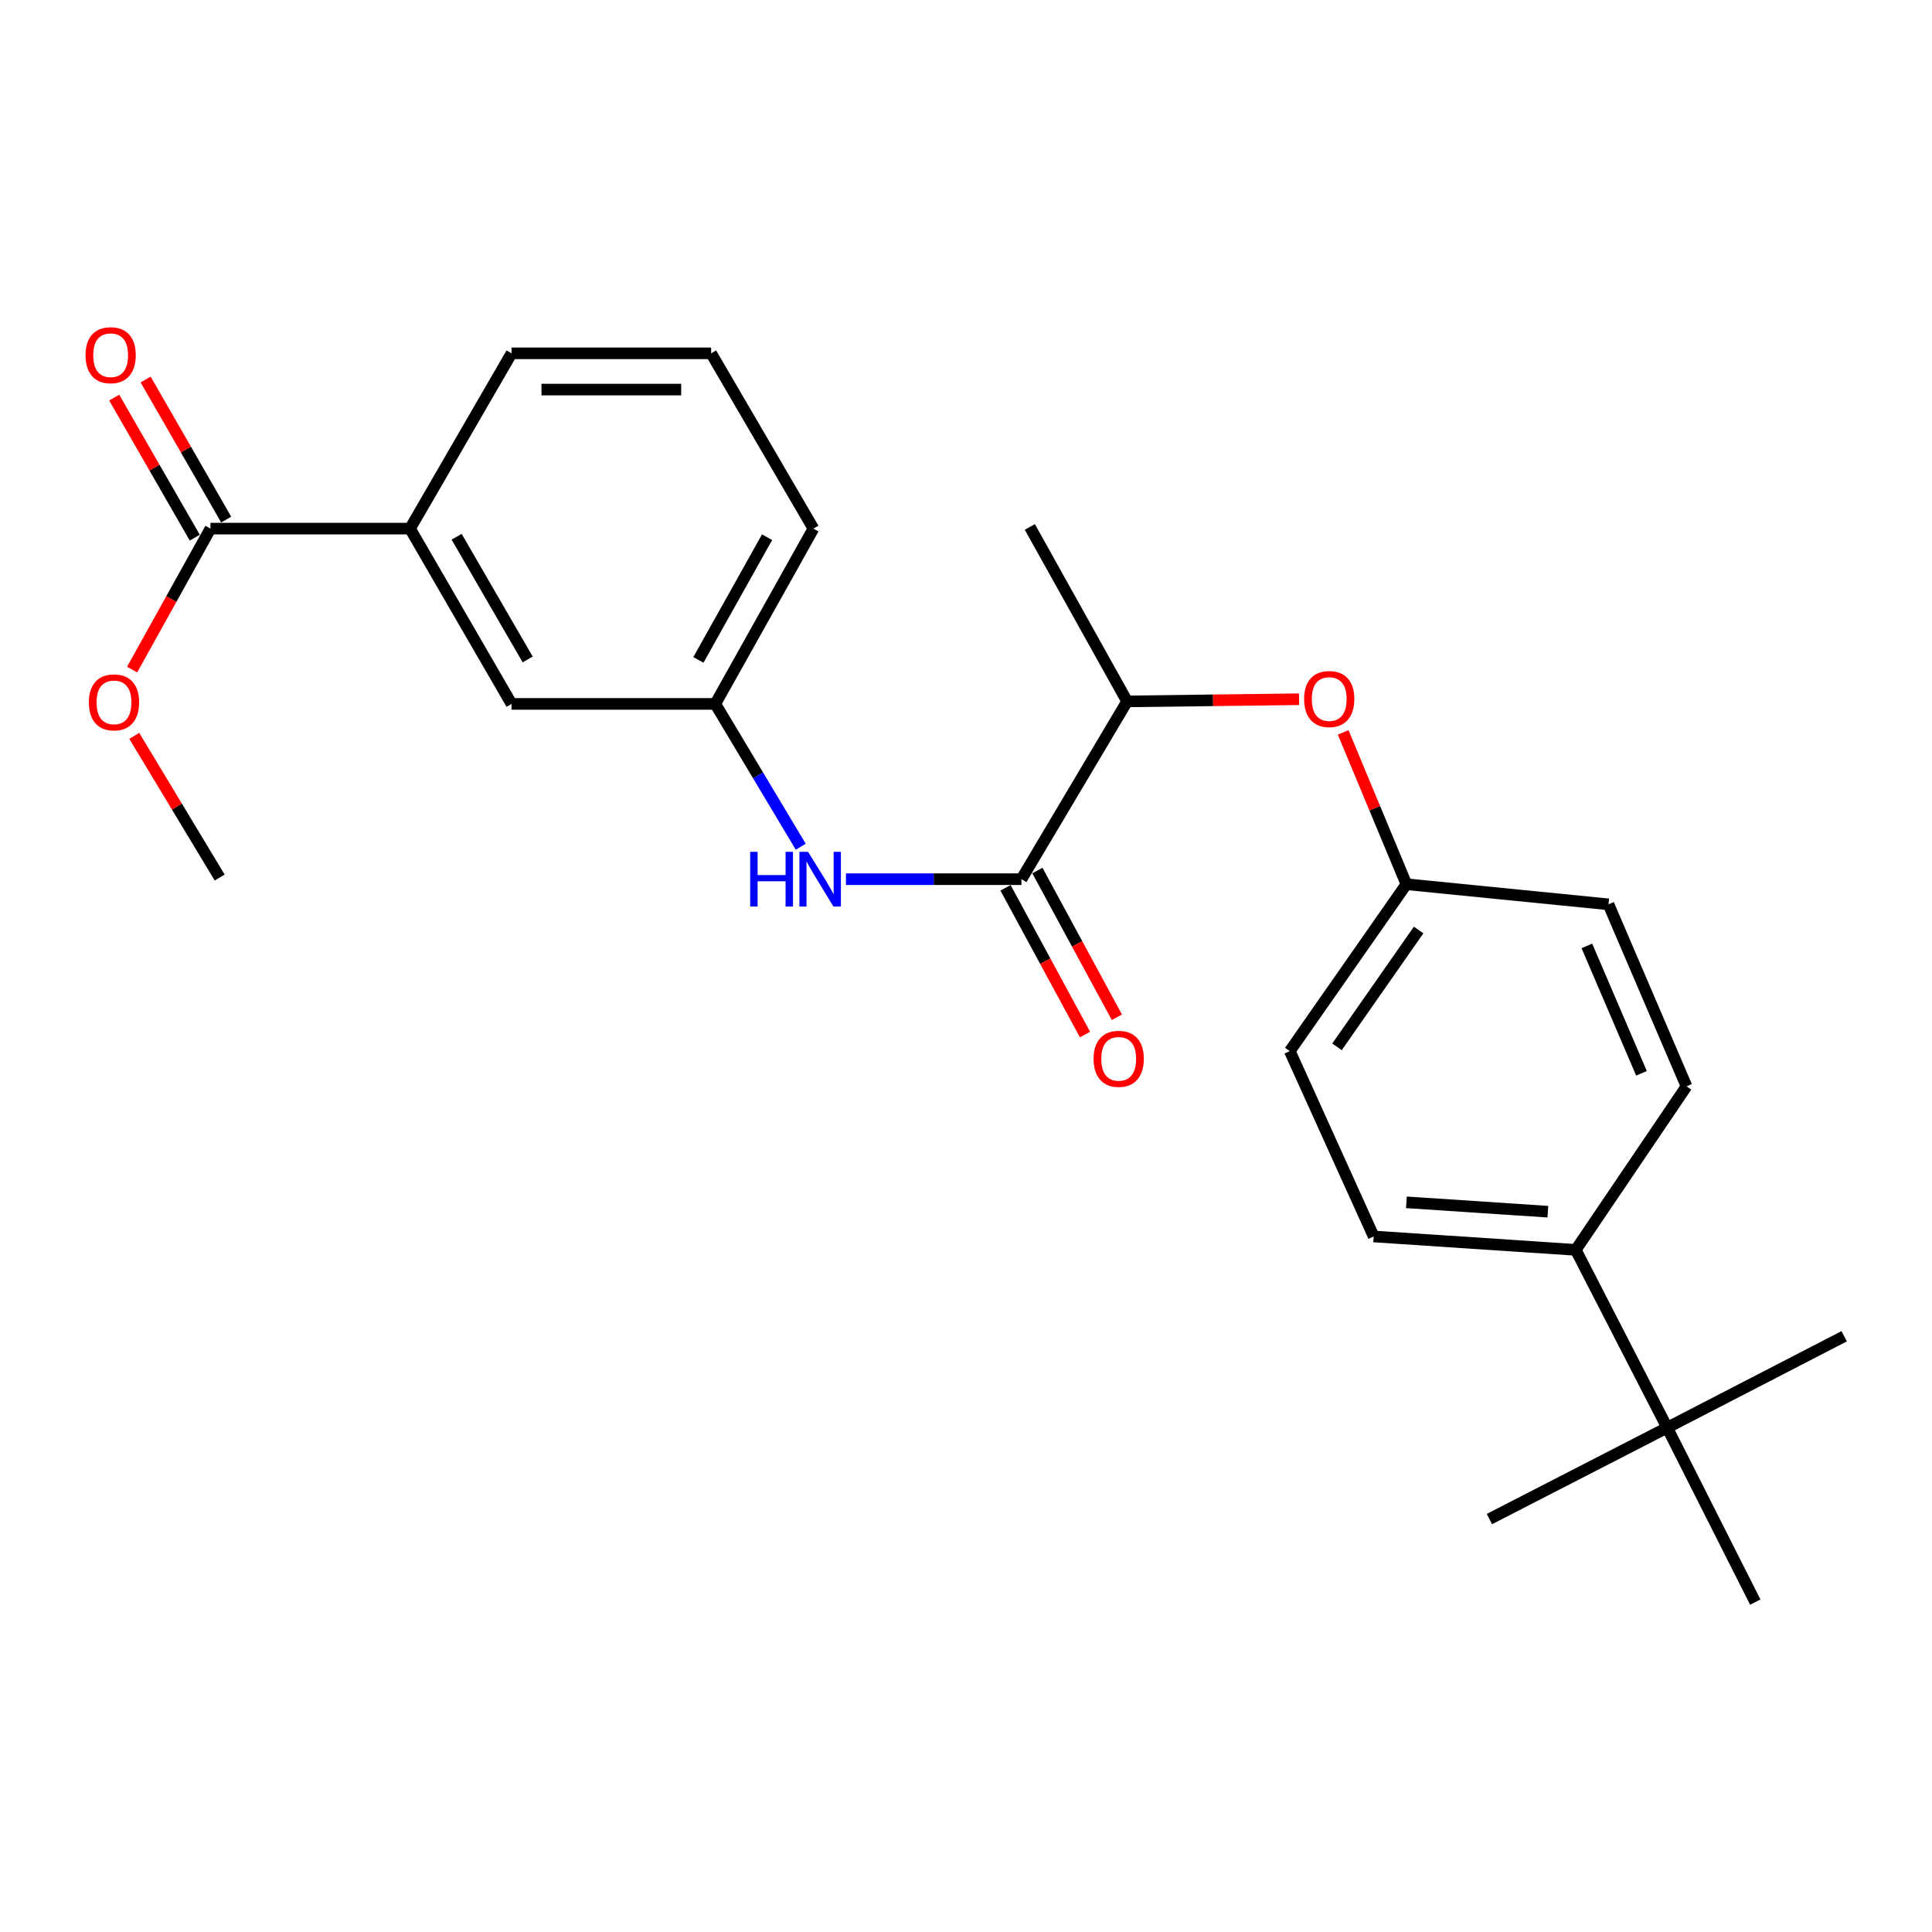 <?xml version='1.0' encoding='iso-8859-1'?>
<svg version='1.1' baseProfile='full'
              xmlns='http://www.w3.org/2000/svg'
                      xmlns:rdkit='http://www.rdkit.org/xml'
                      xmlns:xlink='http://www.w3.org/1999/xlink'
                  xml:space='preserve'
width='1000px' height='1000px' viewBox='0 0 1000 1000'>
<!-- END OF HEADER -->
<rect style='opacity:1.0;fill:#FFFFFF;stroke:none' width='1000' height='1000' x='0' y='0'> </rect>
<path class='bond-0' d='M 528.704,455.064 L 483.281,455.064' style='fill:none;fill-rule:evenodd;stroke:#000000;stroke-width:6px;stroke-linecap:butt;stroke-linejoin:miter;stroke-opacity:1' />
<path class='bond-0' d='M 483.281,455.064 L 437.858,455.064' style='fill:none;fill-rule:evenodd;stroke:#0000FF;stroke-width:6px;stroke-linecap:butt;stroke-linejoin:miter;stroke-opacity:1' />
<path class='bond-3' d='M 528.704,455.064 L 583.395,363.037' style='fill:none;fill-rule:evenodd;stroke:#000000;stroke-width:6px;stroke-linecap:butt;stroke-linejoin:miter;stroke-opacity:1' />
<path class='bond-9' d='M 520.456,459.533 L 541.028,497.503' style='fill:none;fill-rule:evenodd;stroke:#000000;stroke-width:6px;stroke-linecap:butt;stroke-linejoin:miter;stroke-opacity:1' />
<path class='bond-9' d='M 541.028,497.503 L 561.6,535.474' style='fill:none;fill-rule:evenodd;stroke:#FF0000;stroke-width:6px;stroke-linecap:butt;stroke-linejoin:miter;stroke-opacity:1' />
<path class='bond-9' d='M 536.952,450.595 L 557.524,488.566' style='fill:none;fill-rule:evenodd;stroke:#000000;stroke-width:6px;stroke-linecap:butt;stroke-linejoin:miter;stroke-opacity:1' />
<path class='bond-9' d='M 557.524,488.566 L 578.096,526.536' style='fill:none;fill-rule:evenodd;stroke:#FF0000;stroke-width:6px;stroke-linecap:butt;stroke-linejoin:miter;stroke-opacity:1' />
<path class='bond-7' d='M 414.461,438.261 L 392.35,401.301' style='fill:none;fill-rule:evenodd;stroke:#0000FF;stroke-width:6px;stroke-linecap:butt;stroke-linejoin:miter;stroke-opacity:1' />
<path class='bond-7' d='M 392.35,401.301 L 370.239,364.34' style='fill:none;fill-rule:evenodd;stroke:#000000;stroke-width:6px;stroke-linecap:butt;stroke-linejoin:miter;stroke-opacity:1' />
<path class='bond-1' d='M 108.939,273.616 L 212.233,273.616' style='fill:none;fill-rule:evenodd;stroke:#000000;stroke-width:6px;stroke-linecap:butt;stroke-linejoin:miter;stroke-opacity:1' />
<path class='bond-10' d='M 117.071,268.94 L 96.226,232.691' style='fill:none;fill-rule:evenodd;stroke:#000000;stroke-width:6px;stroke-linecap:butt;stroke-linejoin:miter;stroke-opacity:1' />
<path class='bond-10' d='M 96.226,232.691 L 75.381,196.442' style='fill:none;fill-rule:evenodd;stroke:#FF0000;stroke-width:6px;stroke-linecap:butt;stroke-linejoin:miter;stroke-opacity:1' />
<path class='bond-10' d='M 100.807,278.293 L 79.962,242.044' style='fill:none;fill-rule:evenodd;stroke:#000000;stroke-width:6px;stroke-linecap:butt;stroke-linejoin:miter;stroke-opacity:1' />
<path class='bond-10' d='M 79.962,242.044 L 59.117,205.795' style='fill:none;fill-rule:evenodd;stroke:#FF0000;stroke-width:6px;stroke-linecap:butt;stroke-linejoin:miter;stroke-opacity:1' />
<path class='bond-14' d='M 108.939,273.616 L 88.664,310.095' style='fill:none;fill-rule:evenodd;stroke:#000000;stroke-width:6px;stroke-linecap:butt;stroke-linejoin:miter;stroke-opacity:1' />
<path class='bond-14' d='M 88.664,310.095 L 68.388,346.575' style='fill:none;fill-rule:evenodd;stroke:#FF0000;stroke-width:6px;stroke-linecap:butt;stroke-linejoin:miter;stroke-opacity:1' />
<path class='bond-2' d='M 212.233,273.616 L 264.766,364.34' style='fill:none;fill-rule:evenodd;stroke:#000000;stroke-width:6px;stroke-linecap:butt;stroke-linejoin:miter;stroke-opacity:1' />
<path class='bond-2' d='M 236.349,277.823 L 273.123,341.33' style='fill:none;fill-rule:evenodd;stroke:#000000;stroke-width:6px;stroke-linecap:butt;stroke-linejoin:miter;stroke-opacity:1' />
<path class='bond-25' d='M 212.233,273.616 L 264.766,182.882' style='fill:none;fill-rule:evenodd;stroke:#000000;stroke-width:6px;stroke-linecap:butt;stroke-linejoin:miter;stroke-opacity:1' />
<path class='bond-4' d='M 583.395,363.037 L 627.891,362.483' style='fill:none;fill-rule:evenodd;stroke:#000000;stroke-width:6px;stroke-linecap:butt;stroke-linejoin:miter;stroke-opacity:1' />
<path class='bond-4' d='M 627.891,362.483 L 672.387,361.929' style='fill:none;fill-rule:evenodd;stroke:#FF0000;stroke-width:6px;stroke-linecap:butt;stroke-linejoin:miter;stroke-opacity:1' />
<path class='bond-23' d='M 583.395,363.037 L 533.04,272.751' style='fill:none;fill-rule:evenodd;stroke:#000000;stroke-width:6px;stroke-linecap:butt;stroke-linejoin:miter;stroke-opacity:1' />
<path class='bond-13' d='M 695.229,379.092 L 711.587,418.381' style='fill:none;fill-rule:evenodd;stroke:#FF0000;stroke-width:6px;stroke-linecap:butt;stroke-linejoin:miter;stroke-opacity:1' />
<path class='bond-13' d='M 711.587,418.381 L 727.944,457.67' style='fill:none;fill-rule:evenodd;stroke:#000000;stroke-width:6px;stroke-linecap:butt;stroke-linejoin:miter;stroke-opacity:1' />
<path class='bond-5' d='M 862.936,738.962 L 815.614,646.935' style='fill:none;fill-rule:evenodd;stroke:#000000;stroke-width:6px;stroke-linecap:butt;stroke-linejoin:miter;stroke-opacity:1' />
<path class='bond-19' d='M 862.936,738.962 L 770.919,786.263' style='fill:none;fill-rule:evenodd;stroke:#000000;stroke-width:6px;stroke-linecap:butt;stroke-linejoin:miter;stroke-opacity:1' />
<path class='bond-20' d='M 862.936,738.962 L 954.545,691.64' style='fill:none;fill-rule:evenodd;stroke:#000000;stroke-width:6px;stroke-linecap:butt;stroke-linejoin:miter;stroke-opacity:1' />
<path class='bond-21' d='M 862.936,738.962 L 908.527,829.248' style='fill:none;fill-rule:evenodd;stroke:#000000;stroke-width:6px;stroke-linecap:butt;stroke-linejoin:miter;stroke-opacity:1' />
<path class='bond-6' d='M 815.614,646.935 L 711.017,639.993' style='fill:none;fill-rule:evenodd;stroke:#000000;stroke-width:6px;stroke-linecap:butt;stroke-linejoin:miter;stroke-opacity:1' />
<path class='bond-6' d='M 801.167,627.173 L 727.949,622.314' style='fill:none;fill-rule:evenodd;stroke:#000000;stroke-width:6px;stroke-linecap:butt;stroke-linejoin:miter;stroke-opacity:1' />
<path class='bond-26' d='M 815.614,646.935 L 872.931,562.288' style='fill:none;fill-rule:evenodd;stroke:#000000;stroke-width:6px;stroke-linecap:butt;stroke-linejoin:miter;stroke-opacity:1' />
<path class='bond-8' d='M 370.239,364.34 L 264.766,364.34' style='fill:none;fill-rule:evenodd;stroke:#000000;stroke-width:6px;stroke-linecap:butt;stroke-linejoin:miter;stroke-opacity:1' />
<path class='bond-22' d='M 370.239,364.34 L 421.032,273.616' style='fill:none;fill-rule:evenodd;stroke:#000000;stroke-width:6px;stroke-linecap:butt;stroke-linejoin:miter;stroke-opacity:1' />
<path class='bond-22' d='M 361.487,341.566 L 397.042,278.059' style='fill:none;fill-rule:evenodd;stroke:#000000;stroke-width:6px;stroke-linecap:butt;stroke-linejoin:miter;stroke-opacity:1' />
<path class='bond-11' d='M 872.931,562.288 L 832.552,468.083' style='fill:none;fill-rule:evenodd;stroke:#000000;stroke-width:6px;stroke-linecap:butt;stroke-linejoin:miter;stroke-opacity:1' />
<path class='bond-11' d='M 849.63,555.549 L 821.364,489.605' style='fill:none;fill-rule:evenodd;stroke:#000000;stroke-width:6px;stroke-linecap:butt;stroke-linejoin:miter;stroke-opacity:1' />
<path class='bond-12' d='M 711.017,639.993 L 667.593,544.047' style='fill:none;fill-rule:evenodd;stroke:#000000;stroke-width:6px;stroke-linecap:butt;stroke-linejoin:miter;stroke-opacity:1' />
<path class='bond-15' d='M 727.944,457.67 L 832.552,468.083' style='fill:none;fill-rule:evenodd;stroke:#000000;stroke-width:6px;stroke-linecap:butt;stroke-linejoin:miter;stroke-opacity:1' />
<path class='bond-16' d='M 727.944,457.67 L 667.593,544.047' style='fill:none;fill-rule:evenodd;stroke:#000000;stroke-width:6px;stroke-linecap:butt;stroke-linejoin:miter;stroke-opacity:1' />
<path class='bond-16' d='M 734.271,481.372 L 692.026,541.836' style='fill:none;fill-rule:evenodd;stroke:#000000;stroke-width:6px;stroke-linecap:butt;stroke-linejoin:miter;stroke-opacity:1' />
<path class='bond-24' d='M 69.495,380.874 L 91.599,417.541' style='fill:none;fill-rule:evenodd;stroke:#FF0000;stroke-width:6px;stroke-linecap:butt;stroke-linejoin:miter;stroke-opacity:1' />
<path class='bond-24' d='M 91.599,417.541 L 113.702,454.209' style='fill:none;fill-rule:evenodd;stroke:#000000;stroke-width:6px;stroke-linecap:butt;stroke-linejoin:miter;stroke-opacity:1' />
<path class='bond-17' d='M 264.766,182.882 L 368.082,182.882' style='fill:none;fill-rule:evenodd;stroke:#000000;stroke-width:6px;stroke-linecap:butt;stroke-linejoin:miter;stroke-opacity:1' />
<path class='bond-17' d='M 280.264,201.644 L 352.584,201.644' style='fill:none;fill-rule:evenodd;stroke:#000000;stroke-width:6px;stroke-linecap:butt;stroke-linejoin:miter;stroke-opacity:1' />
<path class='bond-18' d='M 368.082,182.882 L 421.032,273.616' style='fill:none;fill-rule:evenodd;stroke:#000000;stroke-width:6px;stroke-linecap:butt;stroke-linejoin:miter;stroke-opacity:1' />
<path  class='atom-1' d='M 388.293 440.904
L 392.133 440.904
L 392.133 452.944
L 406.613 452.944
L 406.613 440.904
L 410.453 440.904
L 410.453 469.224
L 406.613 469.224
L 406.613 456.144
L 392.133 456.144
L 392.133 469.224
L 388.293 469.224
L 388.293 440.904
' fill='#0000FF'/>
<path  class='atom-1' d='M 418.253 440.904
L 427.533 455.904
Q 428.453 457.384, 429.933 460.064
Q 431.413 462.744, 431.493 462.904
L 431.493 440.904
L 435.253 440.904
L 435.253 469.224
L 431.373 469.224
L 421.413 452.824
Q 420.253 450.904, 419.013 448.704
Q 417.813 446.504, 417.453 445.824
L 417.453 469.224
L 413.773 469.224
L 413.773 440.904
L 418.253 440.904
' fill='#0000FF'/>
<path  class='atom-5' d='M 675.002 361.814
Q 675.002 355.014, 678.362 351.214
Q 681.722 347.414, 688.002 347.414
Q 694.282 347.414, 697.642 351.214
Q 701.002 355.014, 701.002 361.814
Q 701.002 368.694, 697.602 372.614
Q 694.202 376.494, 688.002 376.494
Q 681.762 376.494, 678.362 372.614
Q 675.002 368.734, 675.002 361.814
M 688.002 373.294
Q 692.322 373.294, 694.642 370.414
Q 697.002 367.494, 697.002 361.814
Q 697.002 356.254, 694.642 353.454
Q 692.322 350.614, 688.002 350.614
Q 683.682 350.614, 681.322 353.414
Q 679.002 356.214, 679.002 361.814
Q 679.002 367.534, 681.322 370.414
Q 683.682 373.294, 688.002 373.294
' fill='#FF0000'/>
<path  class='atom-10' d='M 566.038 548.046
Q 566.038 541.246, 569.398 537.446
Q 572.758 533.646, 579.038 533.646
Q 585.318 533.646, 588.678 537.446
Q 592.038 541.246, 592.038 548.046
Q 592.038 554.926, 588.638 558.846
Q 585.238 562.726, 579.038 562.726
Q 572.798 562.726, 569.398 558.846
Q 566.038 554.966, 566.038 548.046
M 579.038 559.526
Q 583.358 559.526, 585.678 556.646
Q 588.038 553.726, 588.038 548.046
Q 588.038 542.486, 585.678 539.686
Q 583.358 536.846, 579.038 536.846
Q 574.718 536.846, 572.358 539.646
Q 570.038 542.446, 570.038 548.046
Q 570.038 553.766, 572.358 556.646
Q 574.718 559.526, 579.038 559.526
' fill='#FF0000'/>
<path  class='atom-11' d='M 44.271 183.848
Q 44.271 177.048, 47.631 173.248
Q 50.991 169.448, 57.271 169.448
Q 63.551 169.448, 66.911 173.248
Q 70.271 177.048, 70.271 183.848
Q 70.271 190.728, 66.871 194.648
Q 63.471 198.528, 57.271 198.528
Q 51.031 198.528, 47.631 194.648
Q 44.271 190.768, 44.271 183.848
M 57.271 195.328
Q 61.591 195.328, 63.911 192.448
Q 66.271 189.528, 66.271 183.848
Q 66.271 178.288, 63.911 175.488
Q 61.591 172.648, 57.271 172.648
Q 52.951 172.648, 50.591 175.448
Q 48.271 178.248, 48.271 183.848
Q 48.271 189.568, 50.591 192.448
Q 52.951 195.328, 57.271 195.328
' fill='#FF0000'/>
<path  class='atom-15' d='M 46.001 363.545
Q 46.001 356.745, 49.361 352.945
Q 52.721 349.145, 59.001 349.145
Q 65.281 349.145, 68.641 352.945
Q 72.001 356.745, 72.001 363.545
Q 72.001 370.425, 68.601 374.345
Q 65.201 378.225, 59.001 378.225
Q 52.761 378.225, 49.361 374.345
Q 46.001 370.465, 46.001 363.545
M 59.001 375.025
Q 63.321 375.025, 65.641 372.145
Q 68.001 369.225, 68.001 363.545
Q 68.001 357.985, 65.641 355.185
Q 63.321 352.345, 59.001 352.345
Q 54.681 352.345, 52.321 355.145
Q 50.001 357.945, 50.001 363.545
Q 50.001 369.265, 52.321 372.145
Q 54.681 375.025, 59.001 375.025
' fill='#FF0000'/>
</svg>

